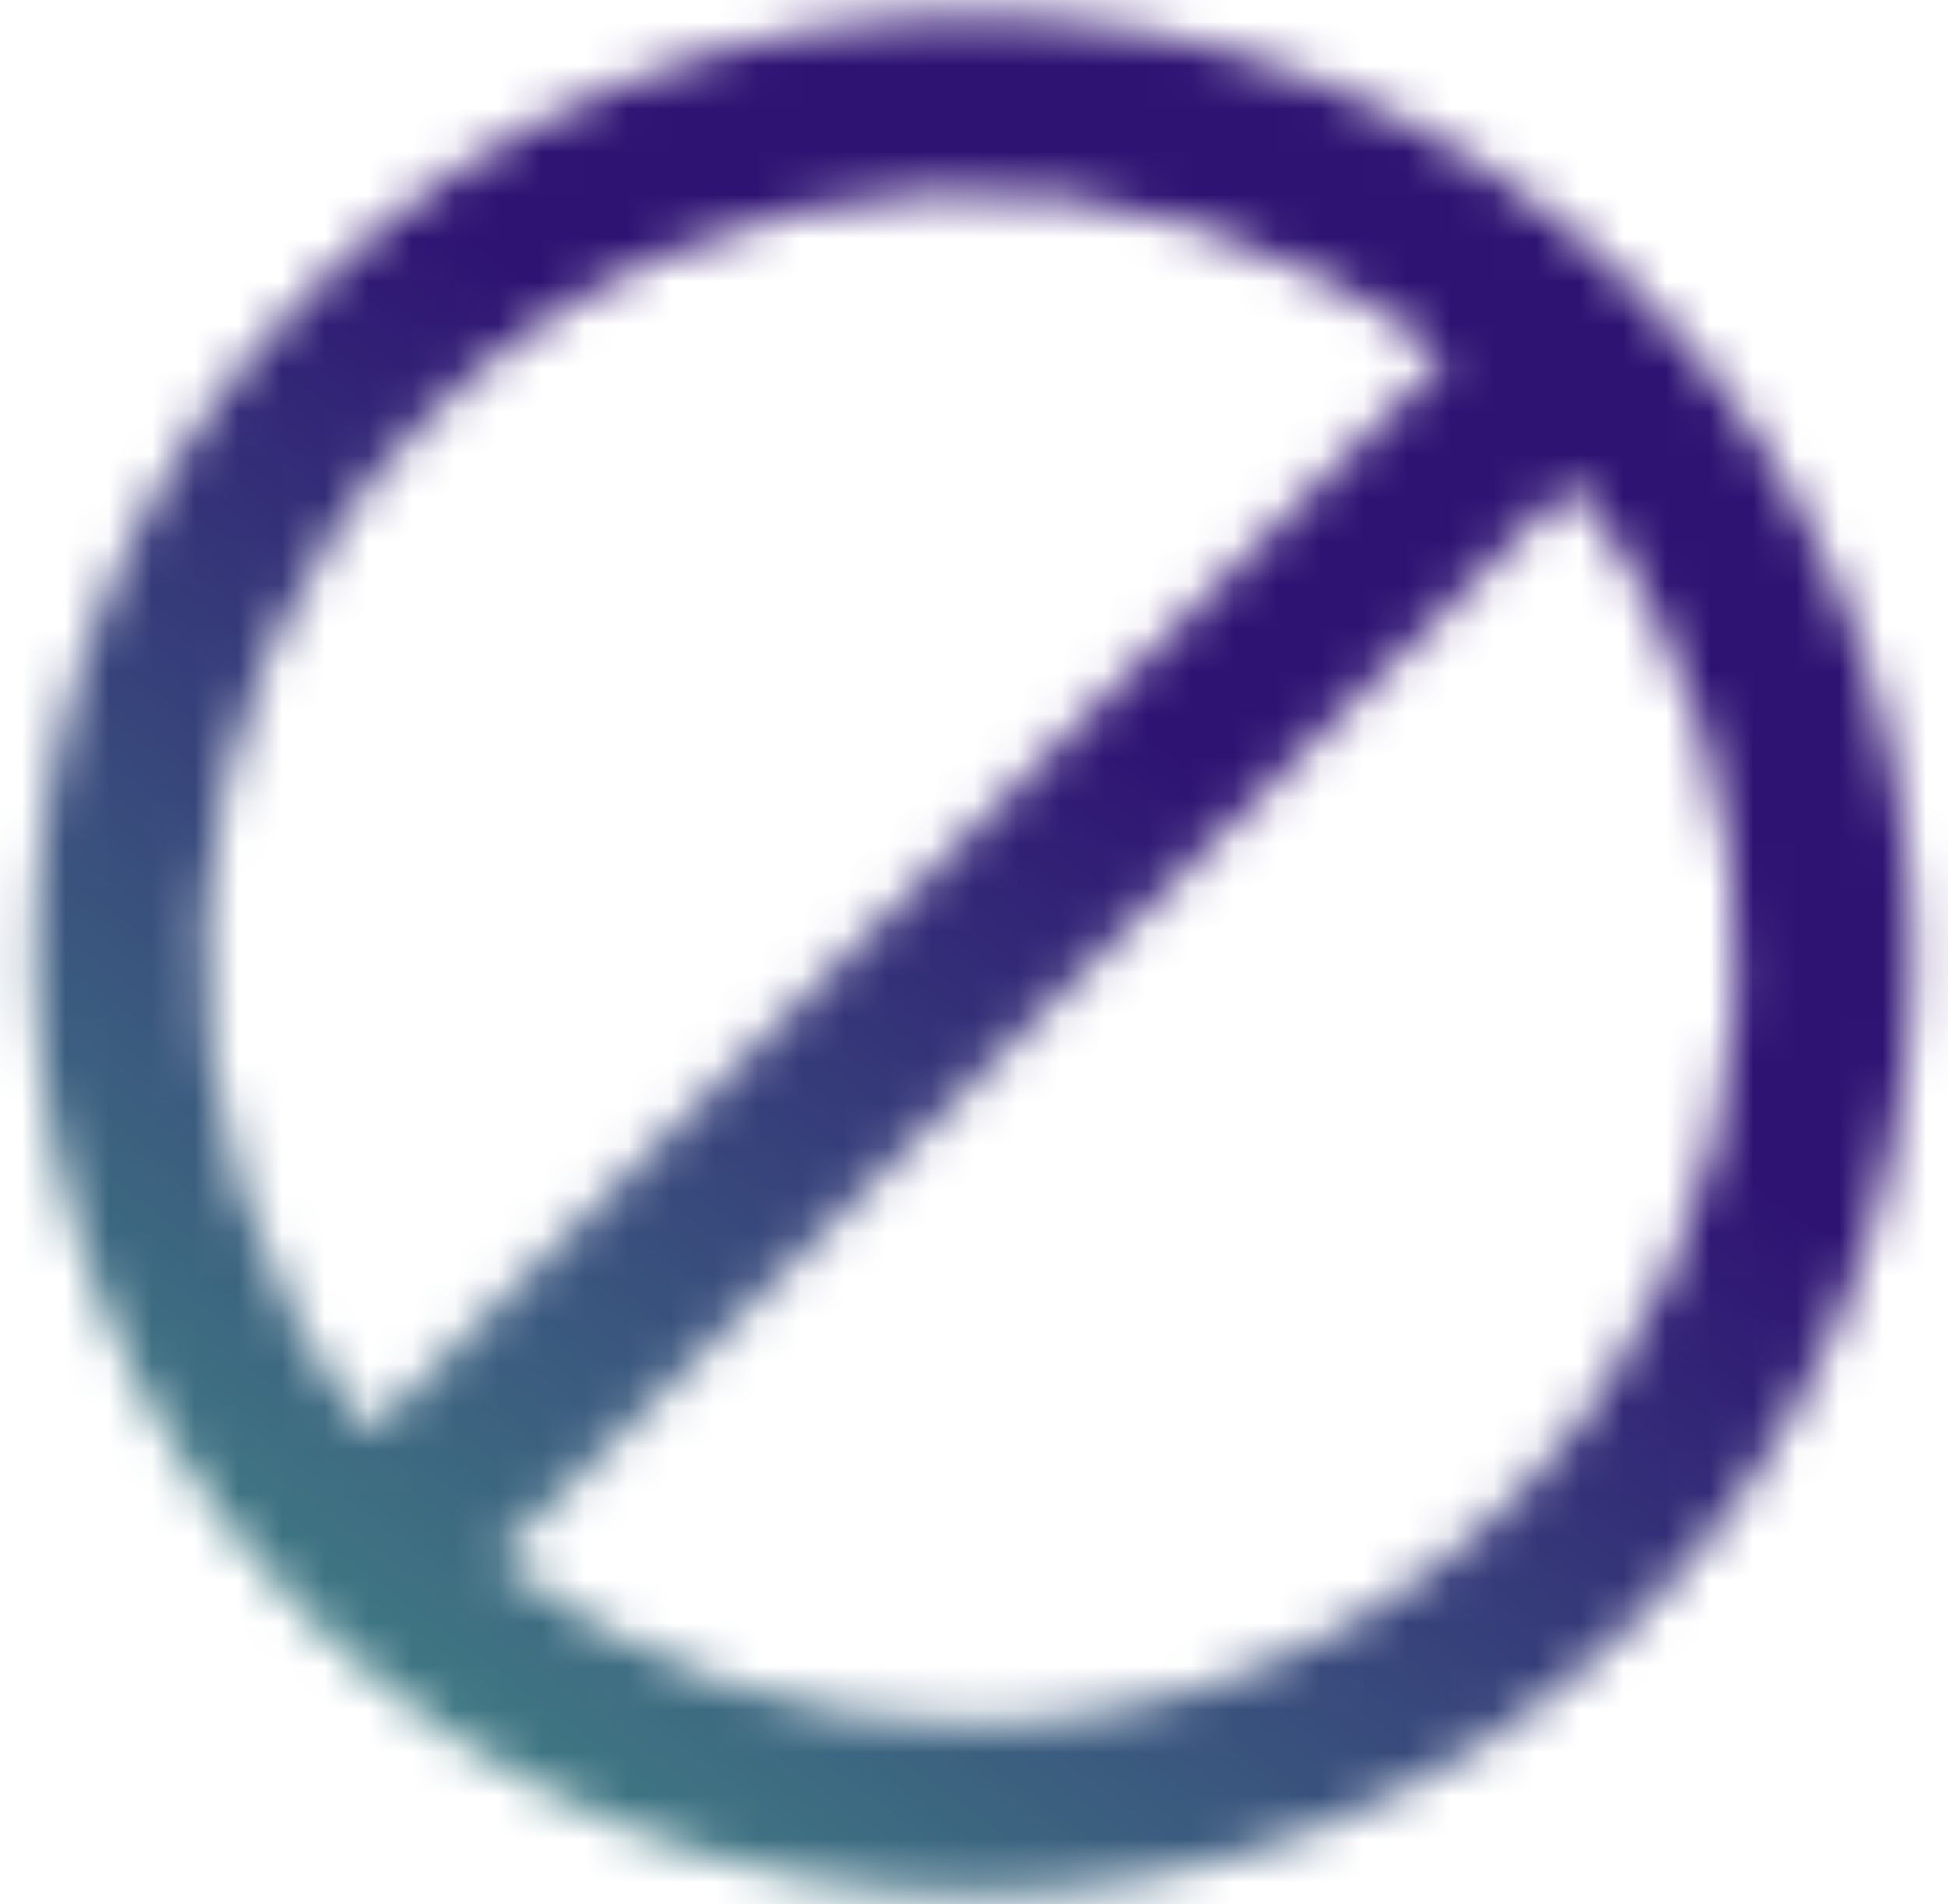 <svg _ngcontent-ng-c451720794="" width="45" height="44" viewBox="0 0 45 44" fill="none" xmlns="http://www.w3.org/2000/svg"><mask _ngcontent-ng-c451720794="" id="mask0_9247_48738" maskUnits="userSpaceOnUse" x="0" y="0" width="45" height="44" style="mask-type: luminance;"><path _ngcontent-ng-c451720794="" d="M11.461 36.02L36.315 11.166C41.815 18.115 41.367 28.234 34.95 34.651C31.495 38.106 26.97 39.828 22.445 39.832C18.561 39.832 14.674 38.561 11.465 36.02M9.91 9.615C16.328 3.198 26.447 2.746 33.395 8.246L8.541 33.1C3.042 26.151 3.489 16.032 9.91 9.615ZM7.161 6.725C-1.309 15.198 -1.309 28.928 7.161 37.401C15.633 45.874 29.367 45.874 37.836 37.401C46.309 28.928 46.309 15.194 37.836 6.725C33.6 2.488 28.047 0.372 22.498 0.372C16.95 0.372 11.397 2.488 7.161 6.725Z" fill="white"></path></mask><g _ngcontent-ng-c451720794="" mask="url(#mask0_9247_48738)"><path _ngcontent-ng-c451720794="" d="M15.29 -22.323L-22.996 30.008L29.705 68.565L67.991 16.234L15.29 -22.323Z" fill="url(#paint0_linear_9247_48738)"></path></g><defs _ngcontent-ng-c451720794=""><linearGradient _ngcontent-ng-c451720794="" id="paint0_linear_9247_48738" x1="9.562" y1="4.479" x2="-13.974" y2="36.484" gradientUnits="userSpaceOnUse"><stop _ngcontent-ng-c451720794="" stop-color="#2F1373"></stop><stop _ngcontent-ng-c451720794="" offset="1" stop-color="#46A38A"></stop></linearGradient></defs></svg>